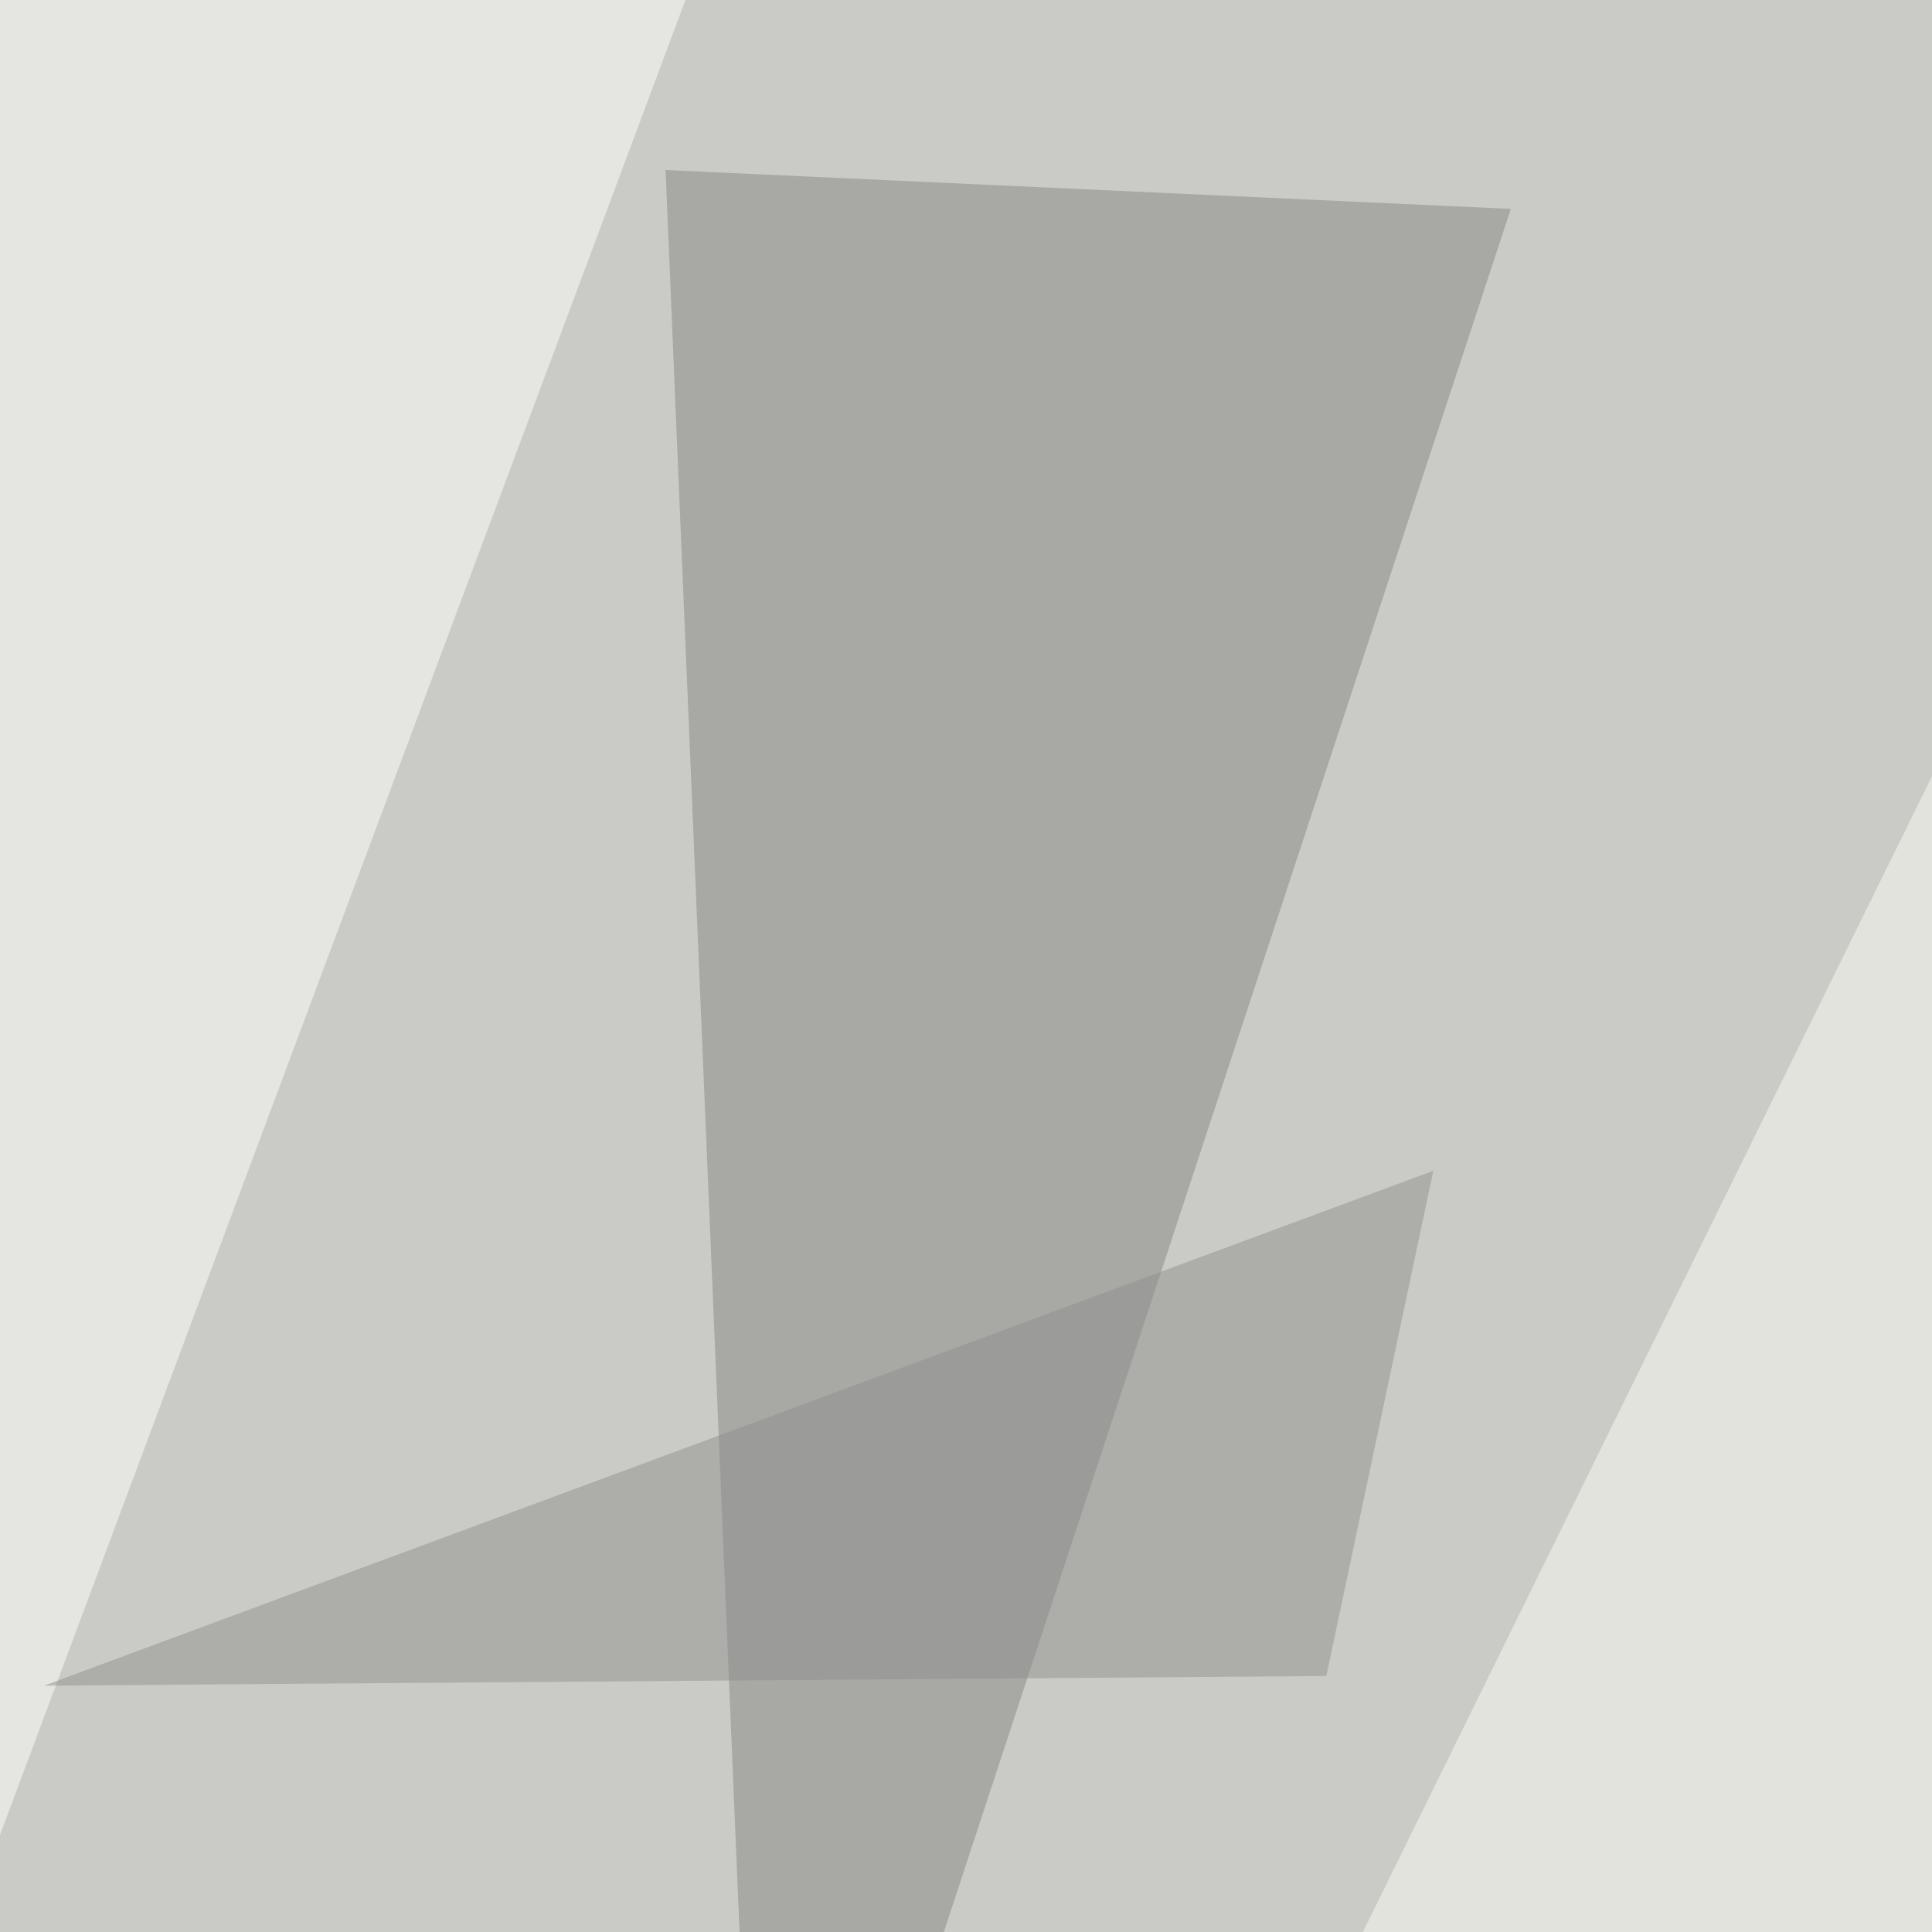 <svg xmlns="http://www.w3.org/2000/svg" width="800" height="800" ><filter id="a"><feGaussianBlur stdDeviation="55"/></filter><rect width="100%" height="100%" fill="#cacbc6"/><g filter="url(#a)"><g fill-opacity=".5"><path fill="#868684" d="M625.6 86.5L315.8 1028 275.6 70.4z"/><path fill="#fffffc" d="M-10 786.6L287.6-10.1-10.1-62.4z"/><path fill="#fcfdf6" d="M810.7 1076.3l-390.3 16 390.3-792.6z"/><path fill="#90908e" d="M593.5 484.8L549.2 694l-531 4z"/></g></g></svg>